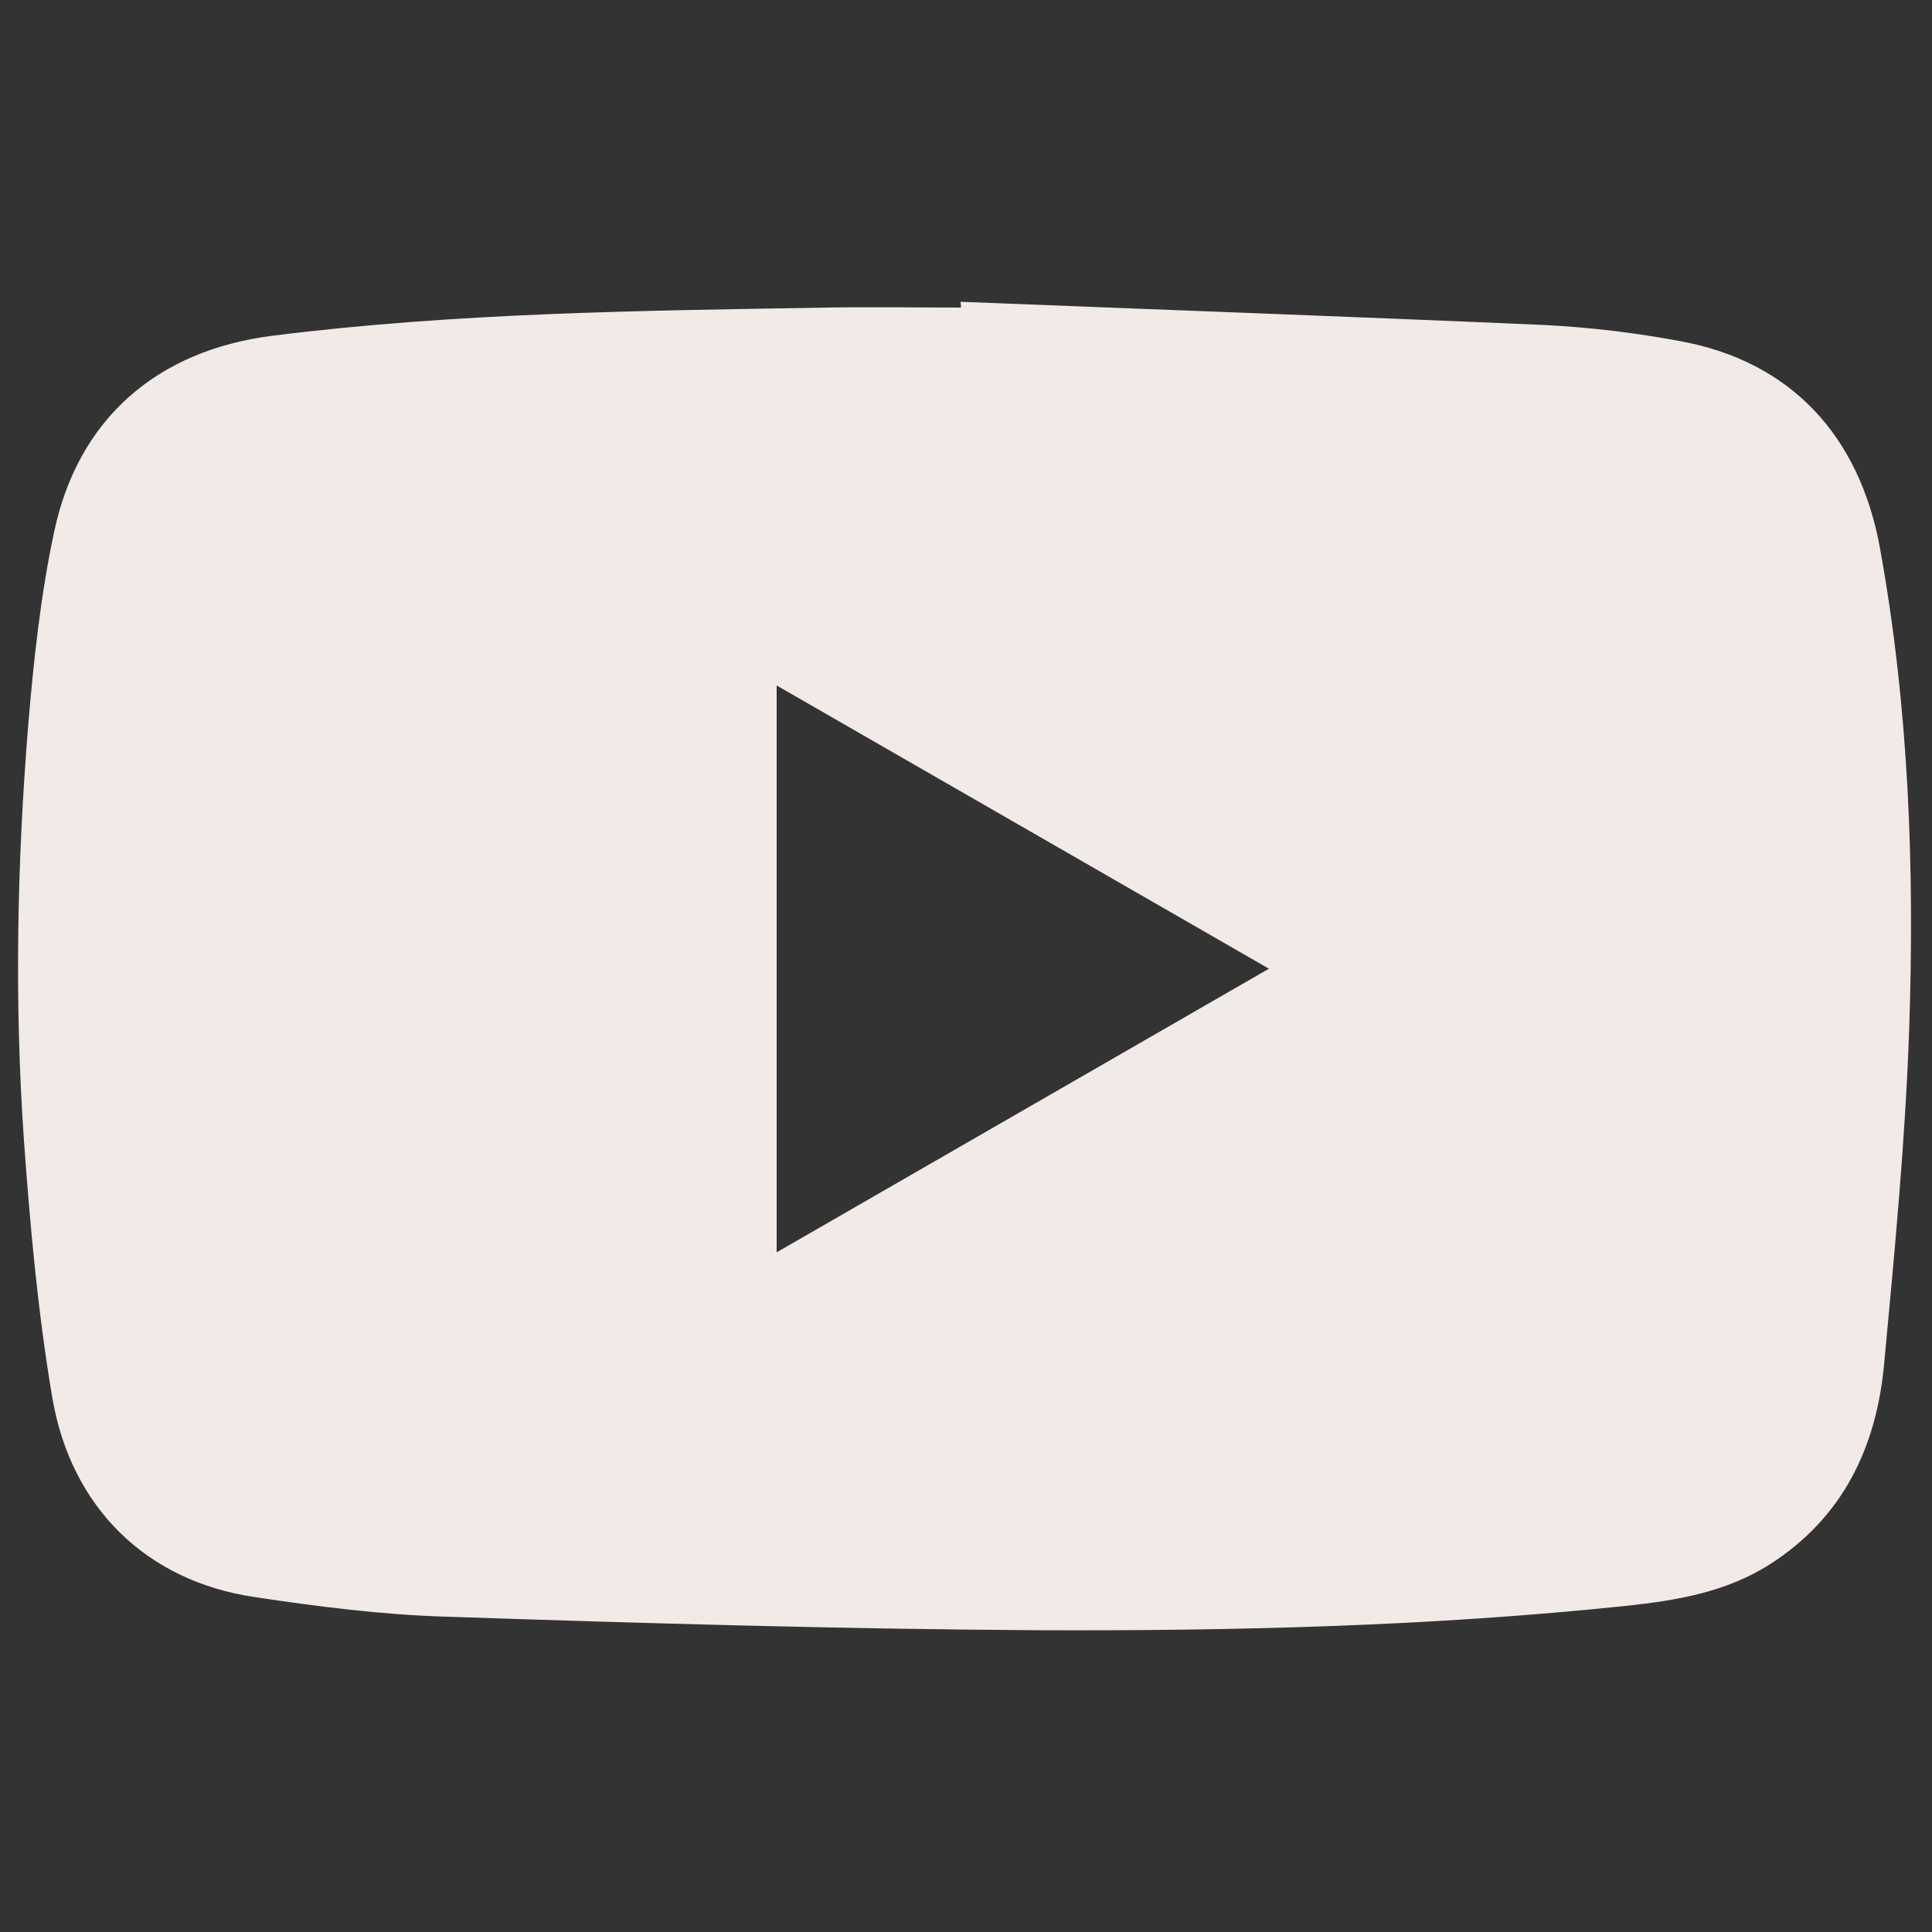 <?xml version="1.0" encoding="UTF-8"?> <!-- Generator: Adobe Illustrator 24.3.0, SVG Export Plug-In . SVG Version: 6.00 Build 0) --> <svg xmlns="http://www.w3.org/2000/svg" xmlns:xlink="http://www.w3.org/1999/xlink" id="Layer_1" x="0px" y="0px" viewBox="0 0 500 500" style="enable-background:new 0 0 500 500;" xml:space="preserve"><rect x="0" y="0" width="500" height="500" fill="#333333" stroke="none"/> <style type="text/css"> .st0{fill:#F1EAE6;} </style> <path class="st0" d="M248.6,78.1c50.3,2,100.6,3.8,150.9,6c11.9,0.6,23.7,2,35.4,4.2c28.3,5.2,46.4,24.2,51.7,53.9 c7.4,41,8.9,82.5,7.5,124c-1,29-3.8,58-6.5,86.9c-2,21.4-10.6,39.6-29.5,51.7c-11.4,7.3-24.3,9.4-37.3,10.8 c-50.6,5.3-101.5,6.5-152.3,6.3c-51-0.3-102-1.8-153-3.5c-16.6-0.5-33.2-2.6-49.7-5.1c-27.8-4.1-47.5-23.1-52.3-51.8 c-3.7-21.9-5.7-44.1-7.3-66.3c-2.5-35.8-1.8-71.8,1.1-107.5c1.4-16.7,3.2-33.6,6.7-50c6.2-29.4,26.7-47,56.4-50.8 c47.7-6,95.6-6.5,143.6-7.3c11.6-0.2,23.1,0,34.7,0L248.6,78.1z M201,324.1l127.4-73.4L201,177.4V324.1z"></path> </svg> 